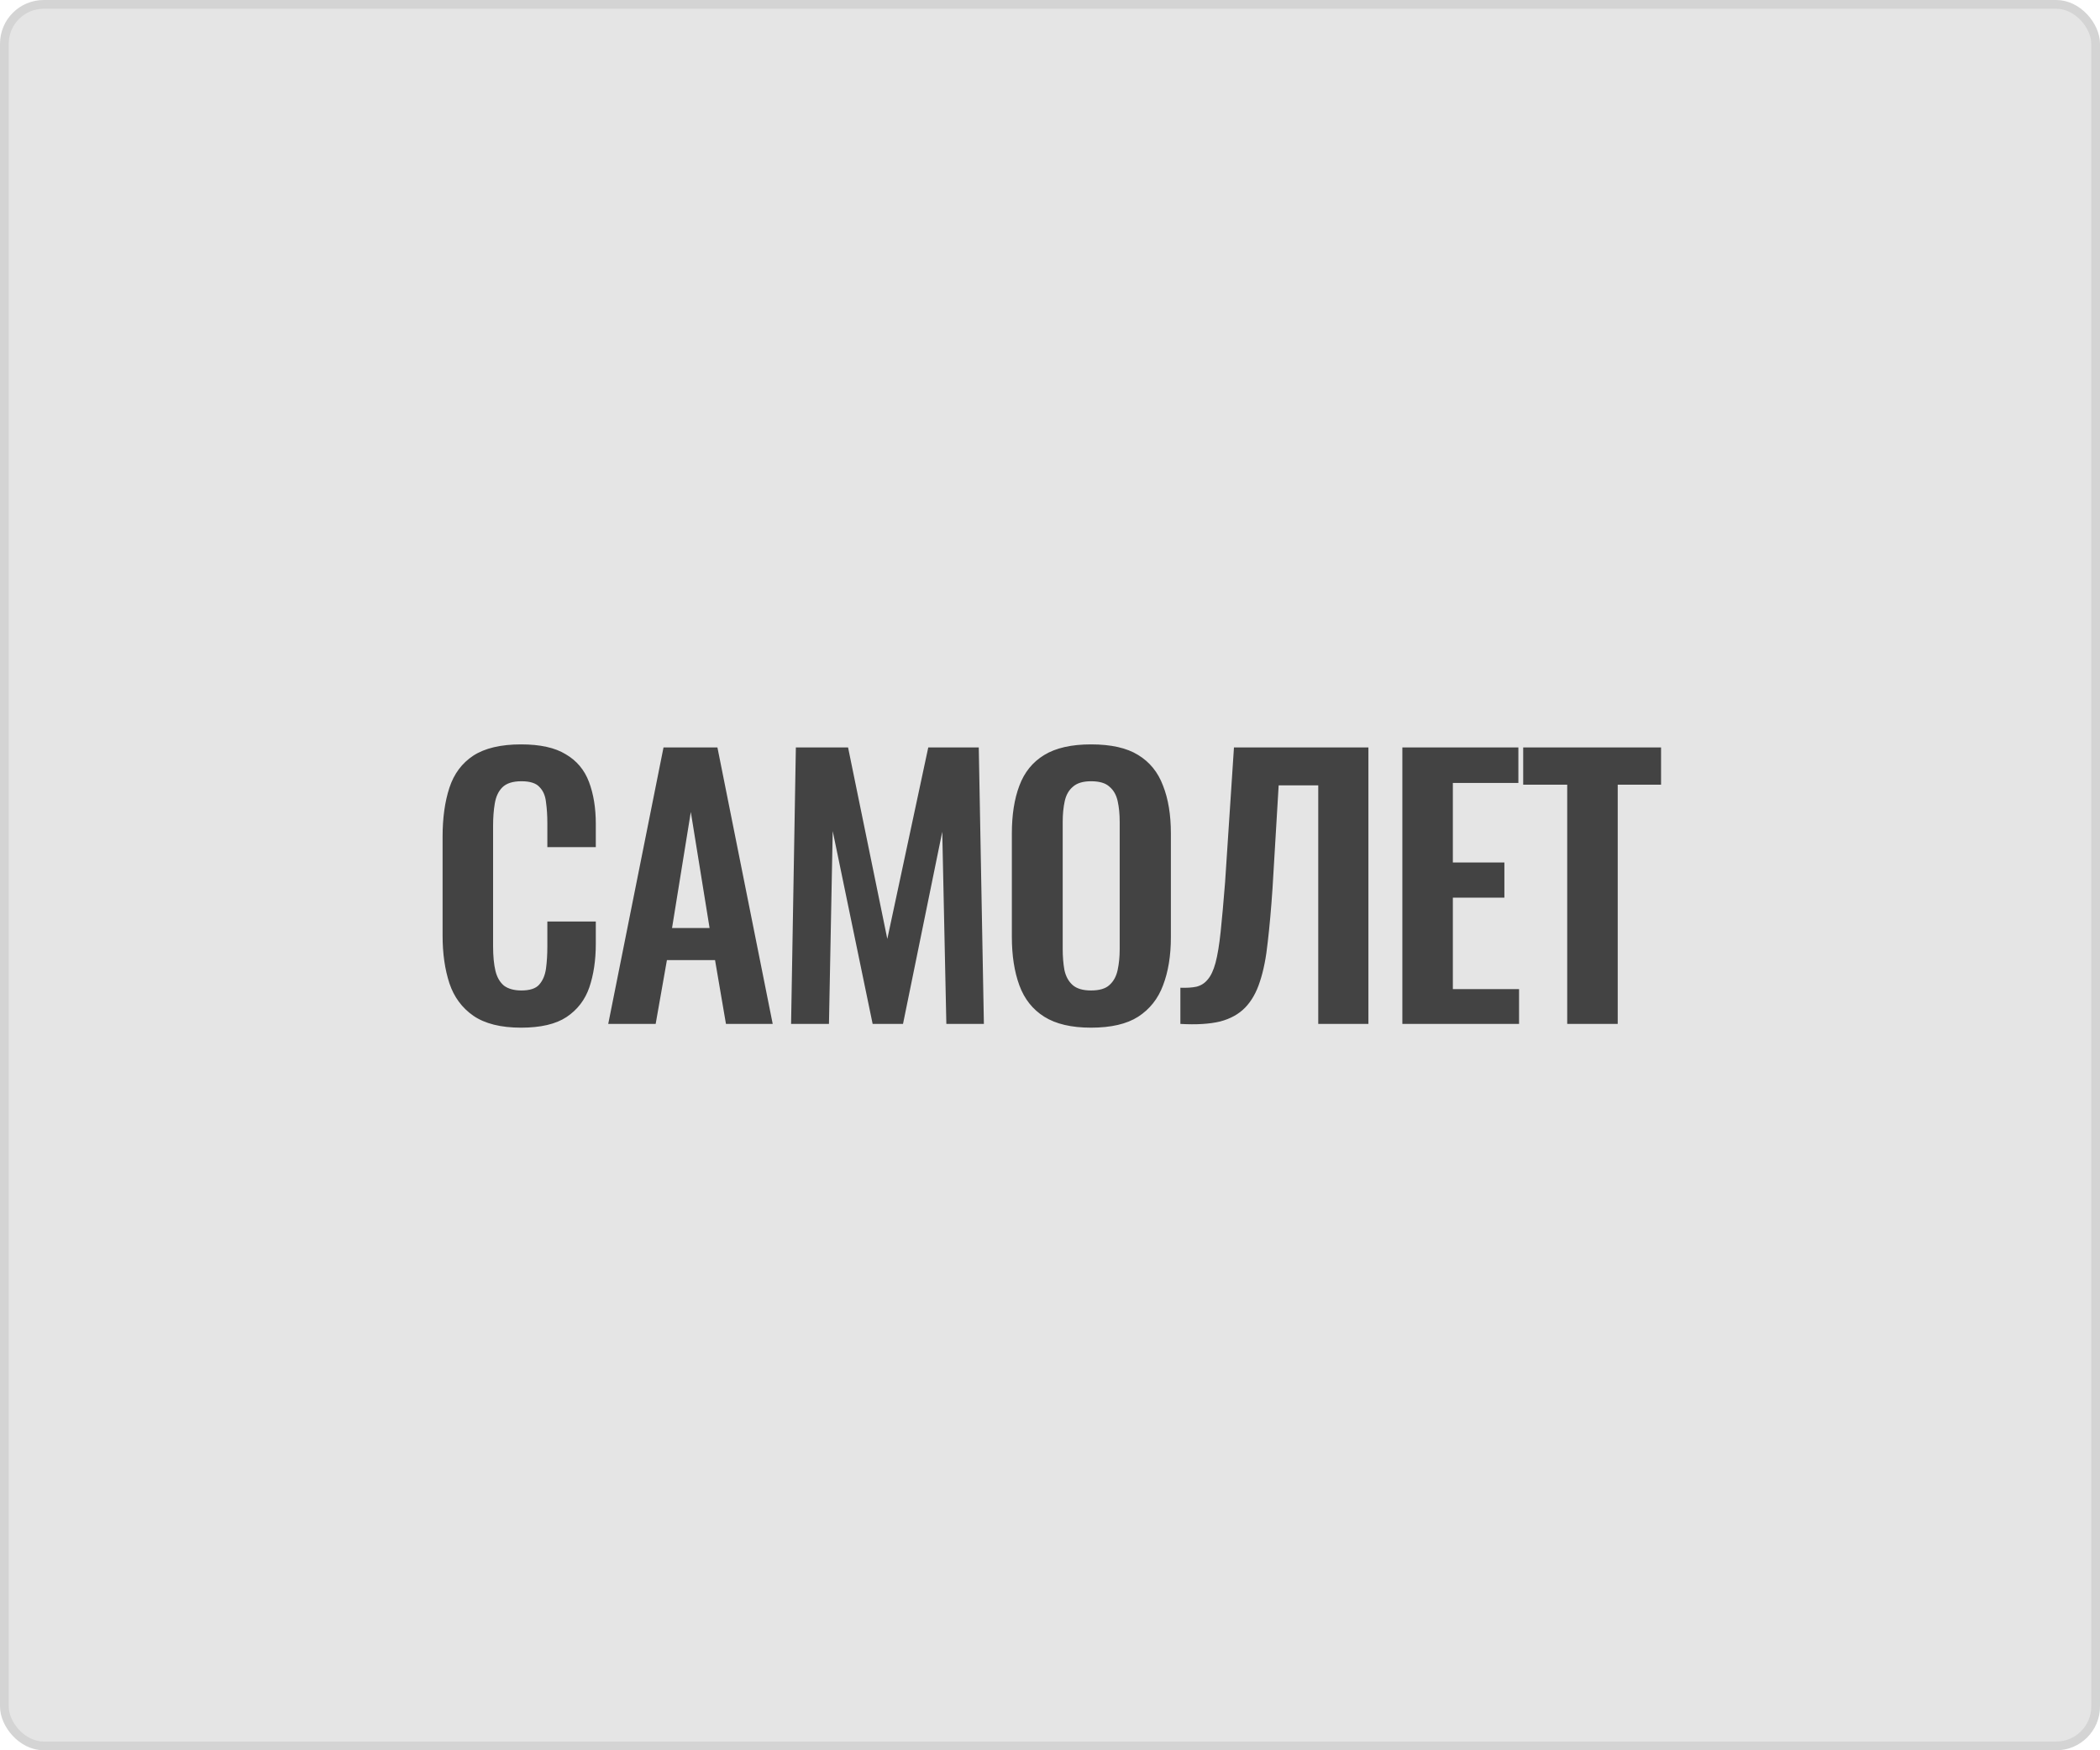 <?xml version="1.0" encoding="UTF-8"?> <svg xmlns="http://www.w3.org/2000/svg" width="240" height="200" viewBox="0 0 240 200" fill="none"><rect data-figma-bg-blur-radius="16" x="0.5" y="0.5" width="239" height="199" rx="4.5" fill="#E5E5E5" stroke="#D4D4D4"></rect><path d="M59.551 117.429C57.237 117.429 55.417 116.974 54.091 116.064C52.791 115.154 51.881 113.919 51.361 112.359C50.841 110.773 50.581 108.953 50.581 106.899V95.628C50.581 93.47 50.841 91.598 51.361 90.012C51.881 88.426 52.791 87.204 54.091 86.346C55.417 85.488 57.237 85.059 59.551 85.059C61.735 85.059 63.438 85.436 64.66 86.19C65.908 86.918 66.792 87.971 67.312 89.349C67.832 90.727 68.092 92.326 68.092 94.146V96.798H62.554V94.068C62.554 93.184 62.502 92.378 62.398 91.65C62.32 90.922 62.073 90.35 61.657 89.934C61.267 89.492 60.578 89.271 59.59 89.271C58.602 89.271 57.874 89.505 57.406 89.973C56.964 90.415 56.678 91.026 56.548 91.806C56.418 92.56 56.353 93.418 56.353 94.38V108.108C56.353 109.252 56.444 110.201 56.626 110.955C56.808 111.683 57.133 112.242 57.601 112.632C58.095 112.996 58.758 113.178 59.59 113.178C60.552 113.178 61.228 112.957 61.618 112.515C62.034 112.047 62.294 111.436 62.398 110.682C62.502 109.928 62.554 109.083 62.554 108.147V105.3H68.092V107.835C68.092 109.707 67.845 111.371 67.351 112.827C66.857 114.257 65.986 115.388 64.738 116.22C63.516 117.026 61.787 117.429 59.551 117.429ZM69.512 117L75.83 85.41H81.992L88.31 117H82.967L81.719 109.707H76.22L74.933 117H69.512ZM76.805 106.041H81.095L78.95 92.781L76.805 106.041ZM90.409 117L90.955 85.41H96.922L101.407 107.289L106.087 85.41H111.859L112.444 117H108.154L107.686 95.043L103.201 117H99.73L95.167 94.965L94.738 117H90.409ZM124.689 117.429C122.453 117.429 120.672 117.013 119.346 116.181C118.02 115.349 117.071 114.153 116.499 112.593C115.927 111.033 115.641 109.187 115.641 107.055V95.238C115.641 93.106 115.927 91.286 116.499 89.778C117.071 88.244 118.02 87.074 119.346 86.268C120.672 85.462 122.453 85.059 124.689 85.059C126.977 85.059 128.771 85.462 130.071 86.268C131.397 87.074 132.346 88.244 132.918 89.778C133.516 91.286 133.815 93.106 133.815 95.238V107.094C133.815 109.2 133.516 111.033 132.918 112.593C132.346 114.127 131.397 115.323 130.071 116.181C128.771 117.013 126.977 117.429 124.689 117.429ZM124.689 113.178C125.651 113.178 126.353 112.97 126.795 112.554C127.263 112.138 127.575 111.566 127.731 110.838C127.887 110.11 127.965 109.317 127.965 108.459V93.912C127.965 93.028 127.887 92.235 127.731 91.533C127.575 90.831 127.263 90.285 126.795 89.895C126.353 89.479 125.651 89.271 124.689 89.271C123.779 89.271 123.09 89.479 122.622 89.895C122.154 90.285 121.842 90.831 121.686 91.533C121.53 92.235 121.452 93.028 121.452 93.912V108.459C121.452 109.317 121.517 110.11 121.647 110.838C121.803 111.566 122.115 112.138 122.583 112.554C123.051 112.97 123.753 113.178 124.689 113.178ZM134.901 117V112.866C135.629 112.892 136.24 112.853 136.734 112.749C137.254 112.619 137.683 112.346 138.021 111.93C138.385 111.514 138.684 110.877 138.918 110.019C139.152 109.135 139.347 107.952 139.503 106.47C139.659 104.988 139.828 103.103 140.01 100.815L141.024 85.41H156.39V117H150.657V89.739H146.133L145.431 101.517C145.275 103.831 145.093 105.872 144.885 107.64C144.703 109.408 144.404 110.916 143.988 112.164C143.598 113.386 143.039 114.374 142.311 115.128C141.583 115.882 140.621 116.415 139.425 116.727C138.229 117.013 136.721 117.104 134.901 117ZM160.269 117V85.41H173.529V89.466H166.041V98.553H171.93V102.57H166.041V113.022H173.607V117H160.269ZM179.11 117V89.661H174.079V85.41H189.835V89.661H184.882V117H179.11Z" fill="#434343"></path><defs><clipPath id="bgblur_0_4565_4690_clip_path" transform="translate(0 0)"><rect x="0.5" y="0.5" width="239" height="199" rx="4.5"></rect></clipPath></defs></svg> 